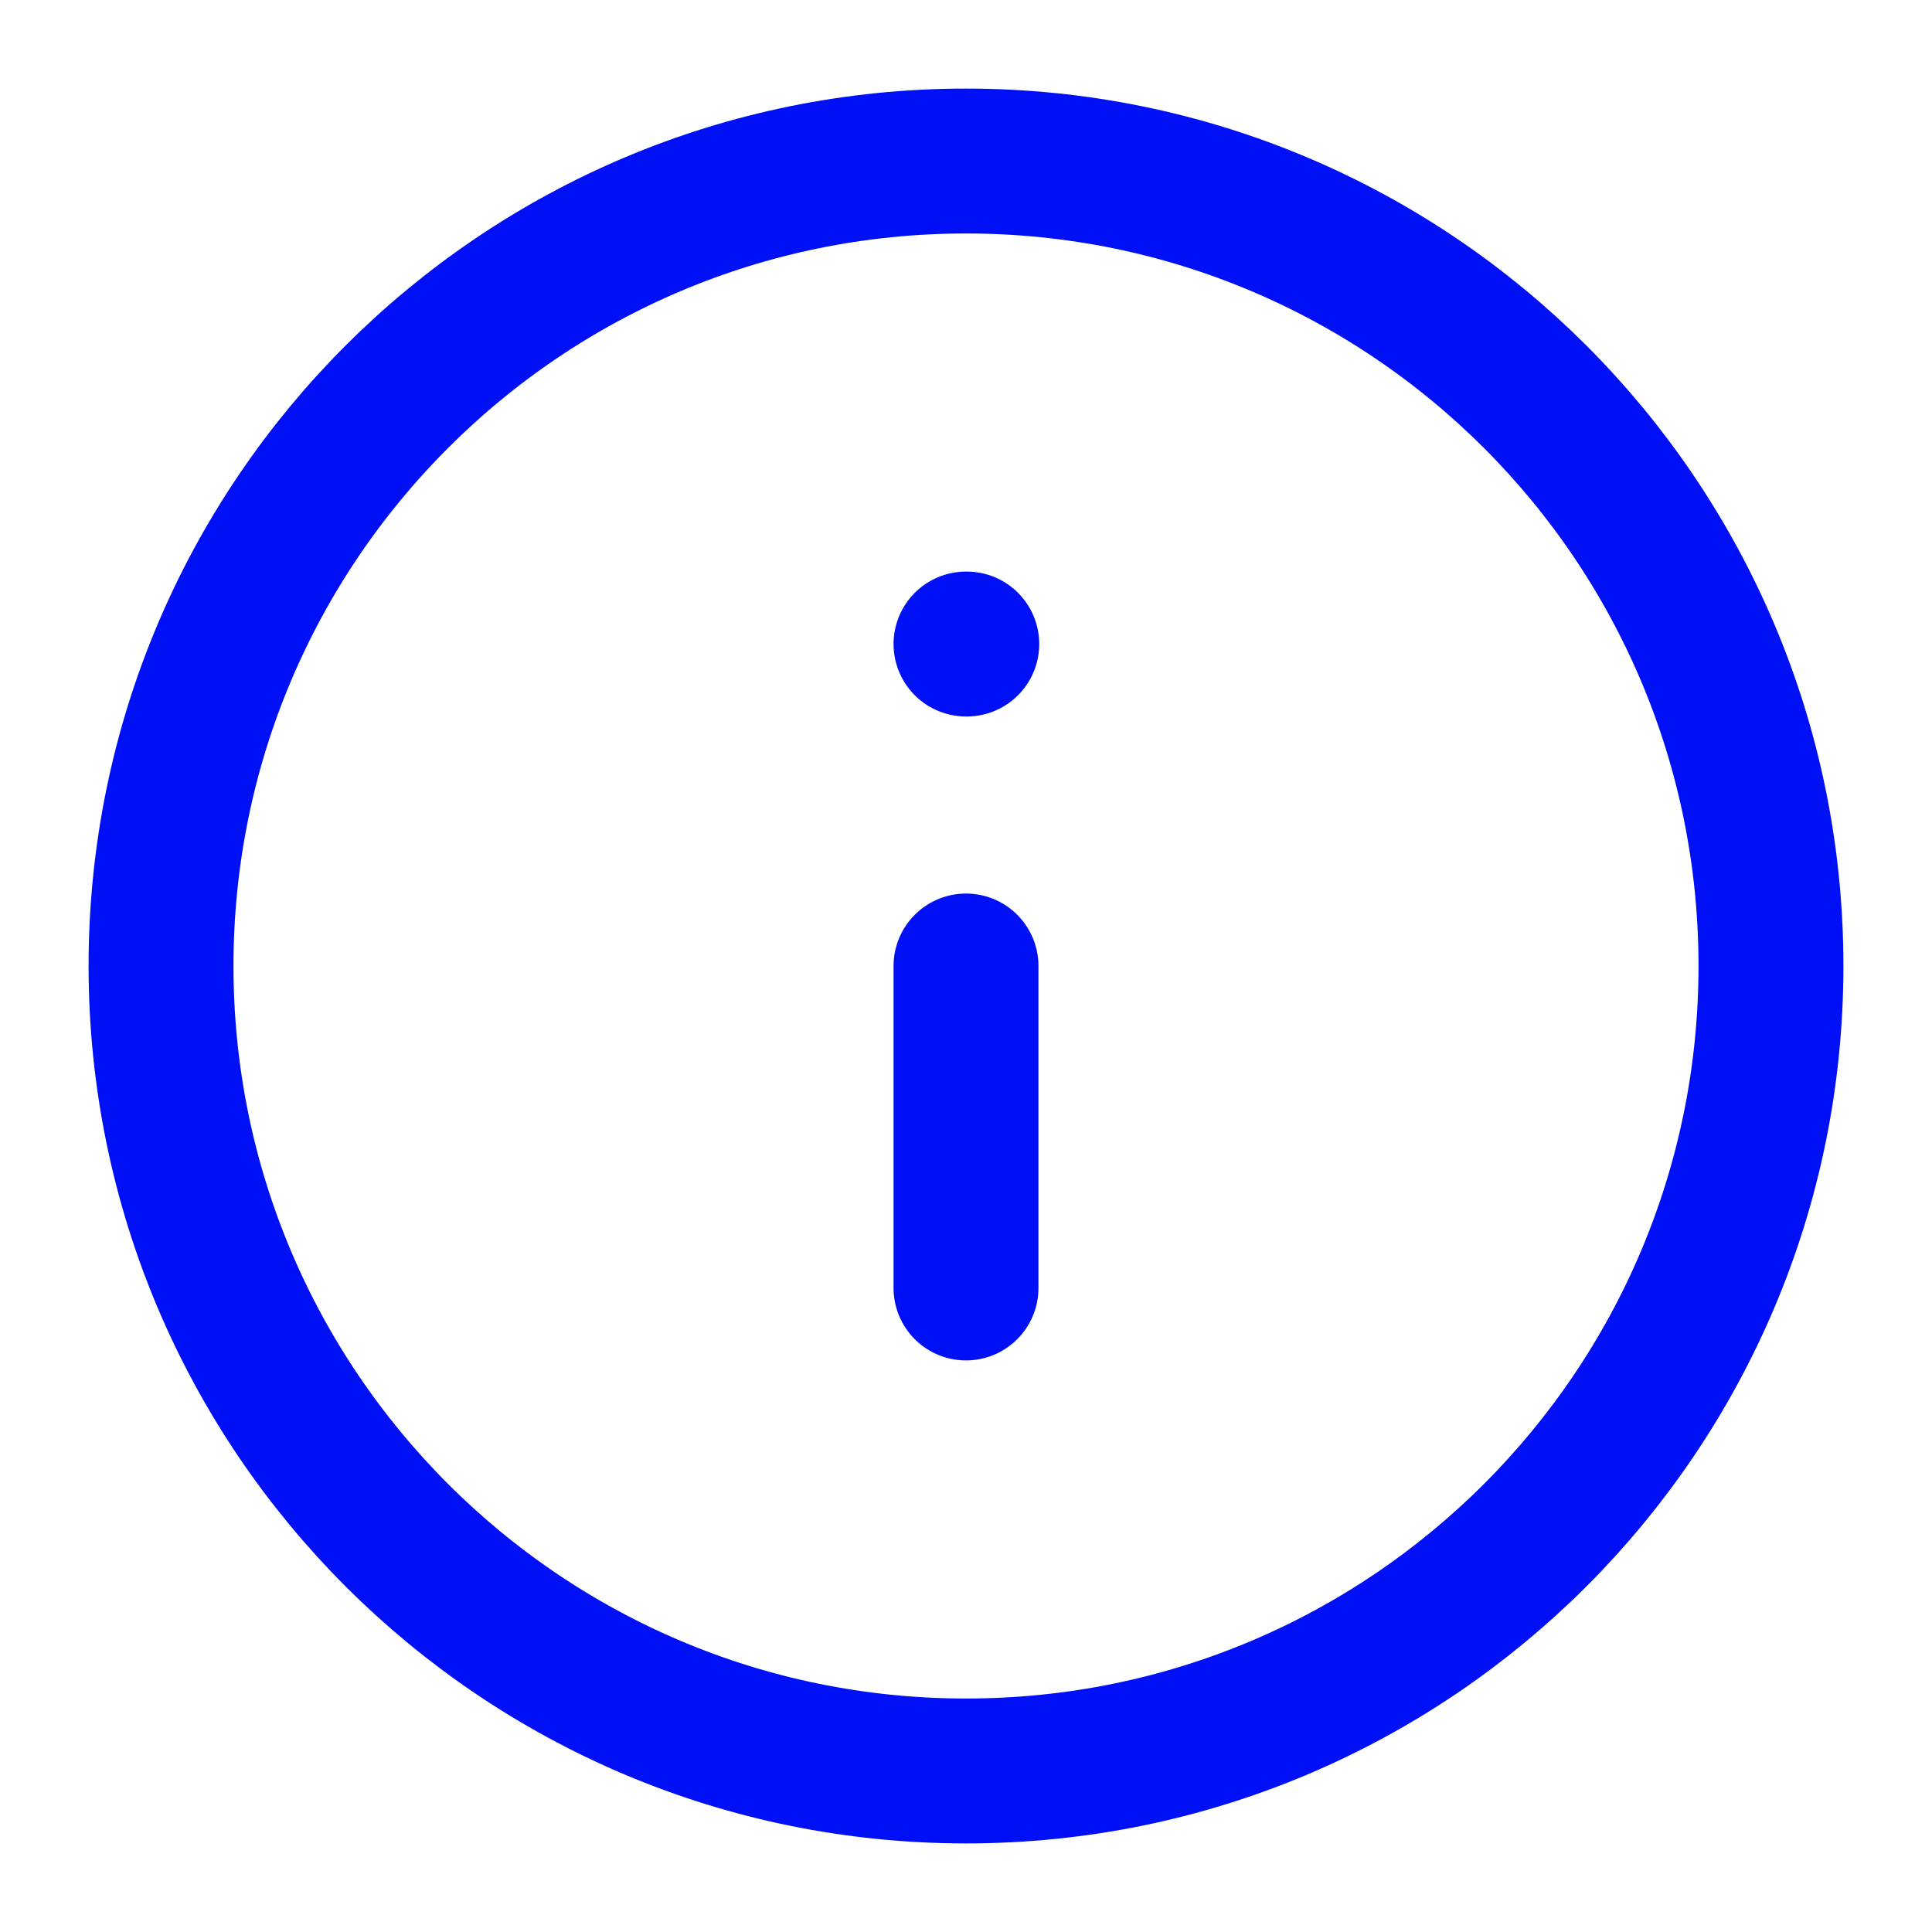 <svg width="20" height="20" viewBox="0 0 20 20" fill="none" xmlns="http://www.w3.org/2000/svg">
<g clip-path="url(#clip0_916_9324)">
<path d="M10 13.333V10M10 6.667H10.008M18.333 10C18.333 14.602 14.602 18.333 10 18.333C5.398 18.333 1.667 14.602 1.667 10C1.667 5.397 5.398 1.667 10 1.667C14.602 1.667 18.333 5.397 18.333 10Z" stroke="#0010F6" stroke-width="1.5" stroke-linecap="round" stroke-linejoin="round"/>
</g>
<defs>
<clipPath id="clip0_916_9324">
<rect width="20" height="20" fill="white"/>
</clipPath>
</defs>
</svg>
